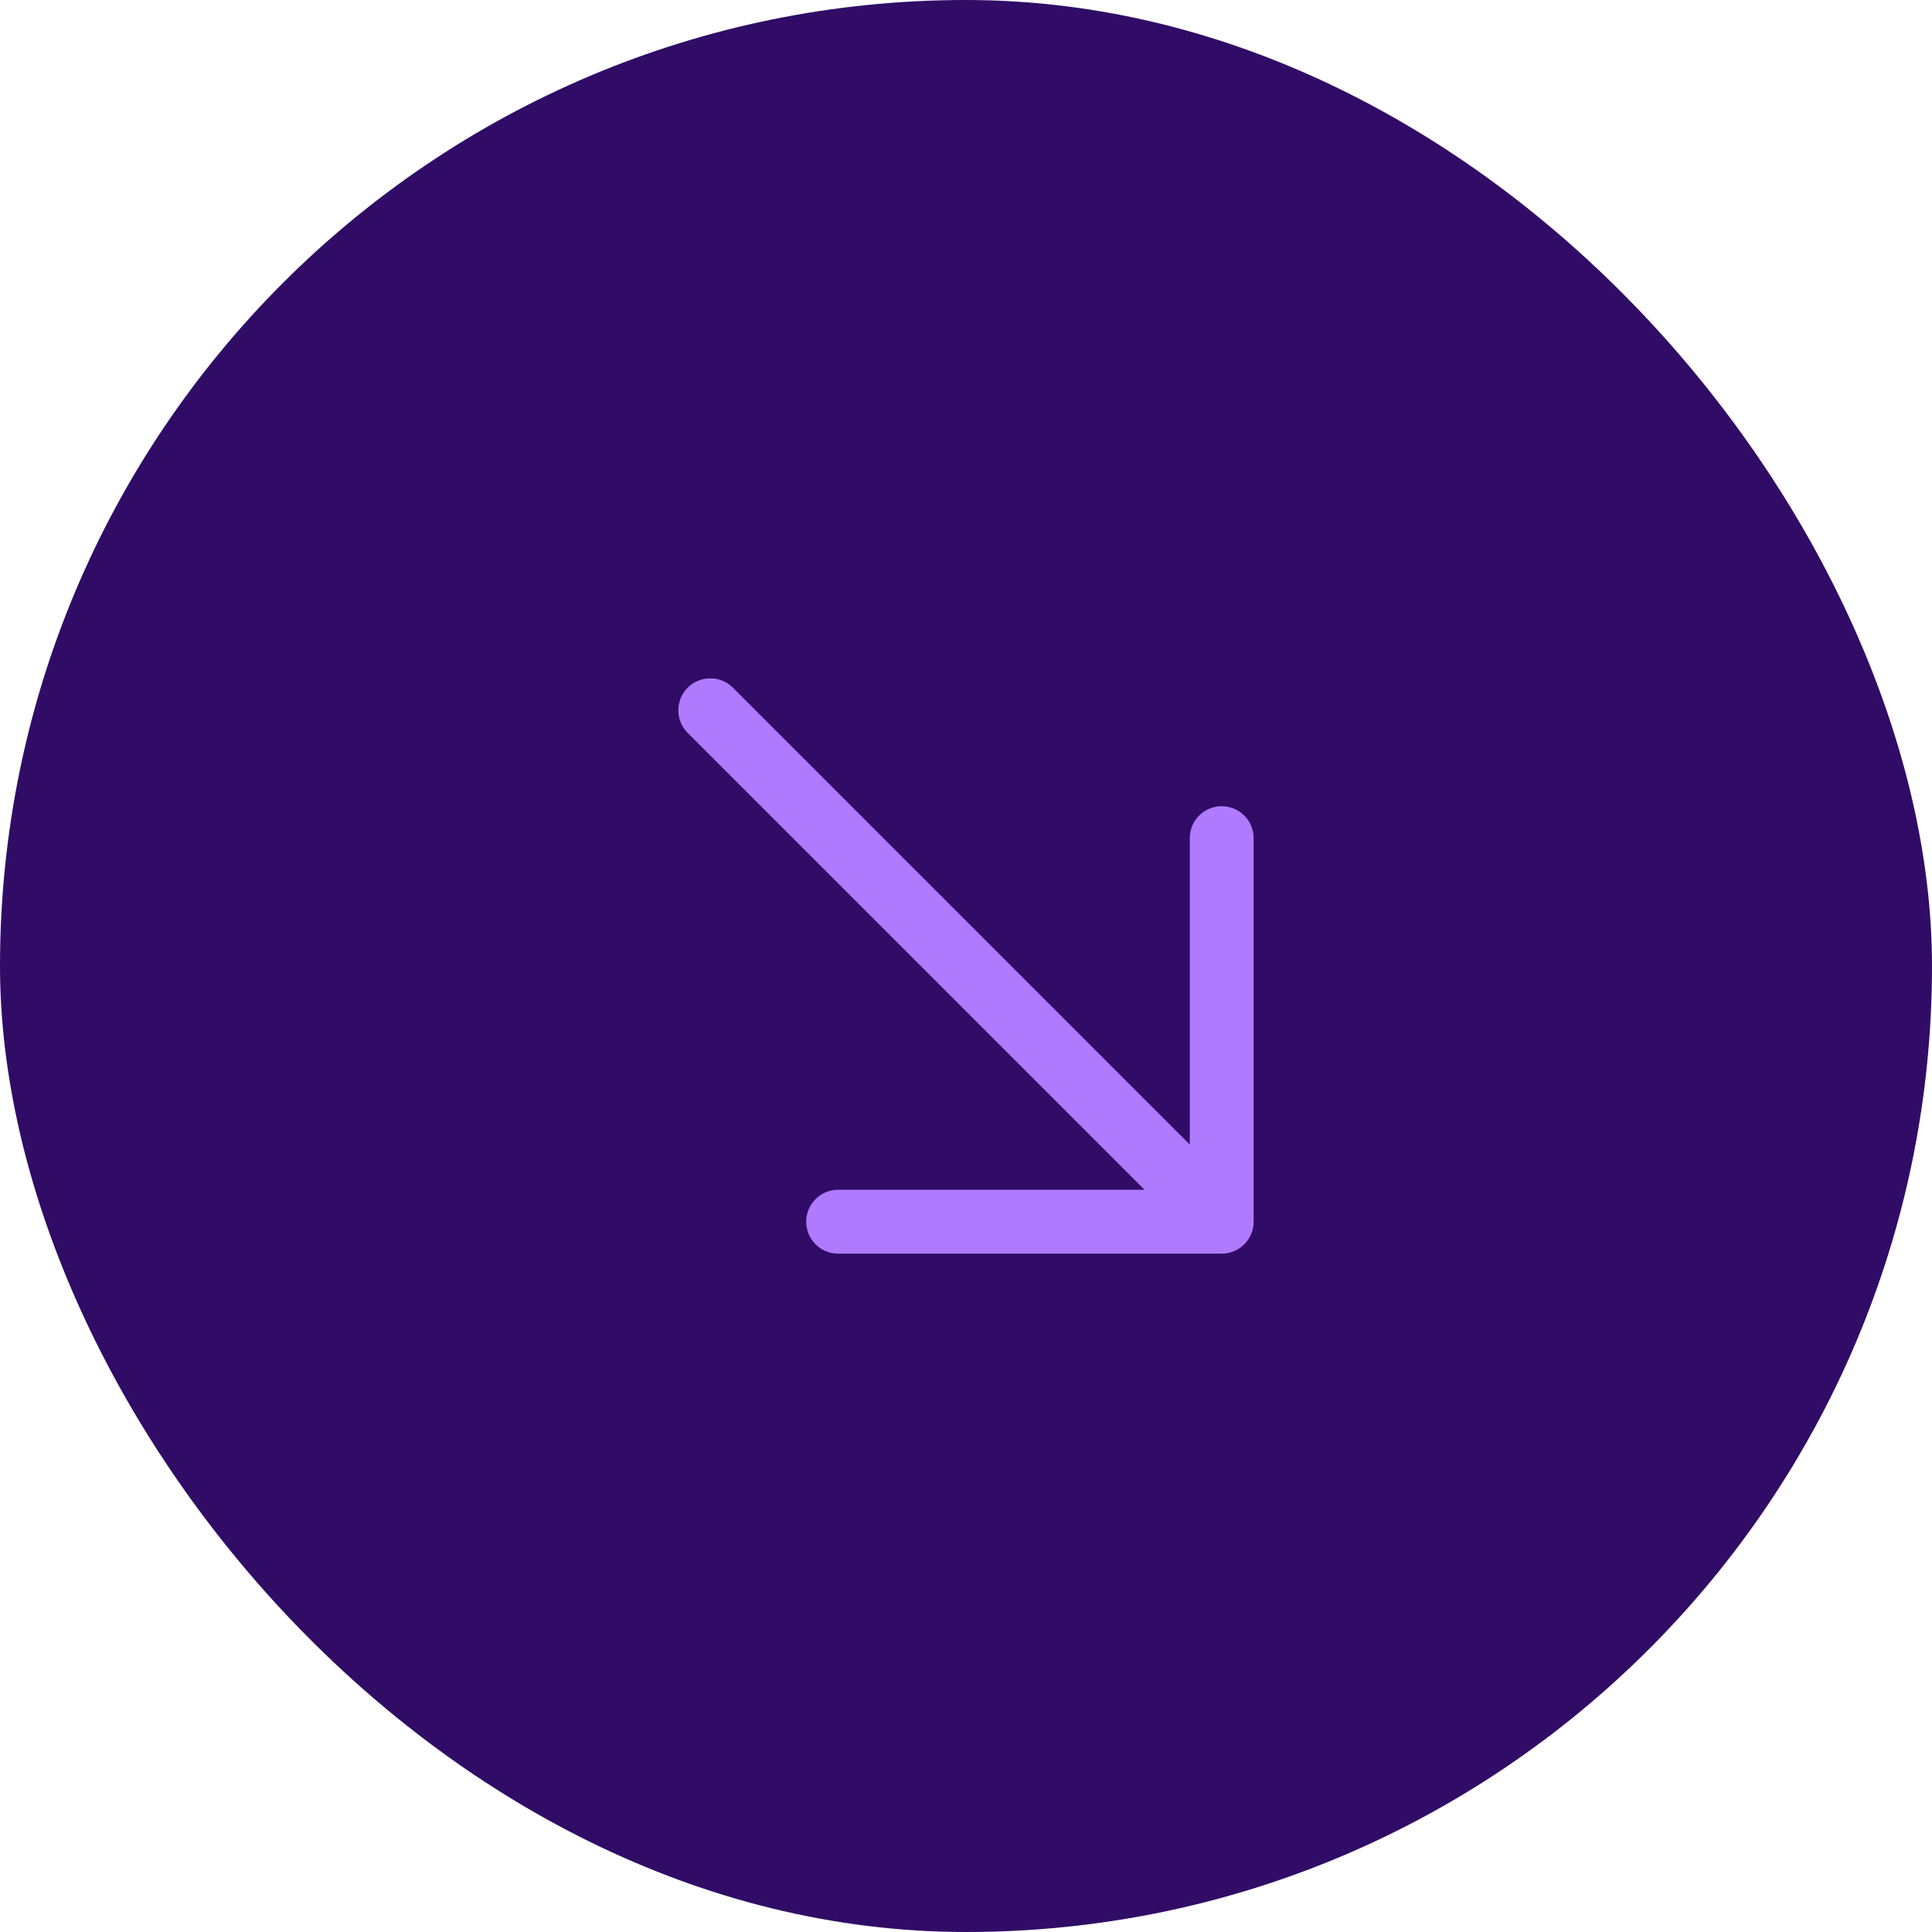 <svg width="34" height="34" viewBox="0 0 34 34" fill="none" xmlns="http://www.w3.org/2000/svg">
<rect width="34" height="34" rx="17" fill="#300C66"/>
<path fill-rule="evenodd" clip-rule="evenodd" d="M12.102 12.102C12.322 11.883 12.678 11.883 12.898 12.102L20.938 20.142L20.938 14.75C20.938 14.439 21.189 14.188 21.5 14.188C21.811 14.188 22.062 14.439 22.062 14.75L22.062 21.5C22.062 21.811 21.811 22.062 21.5 22.062L14.75 22.062C14.439 22.062 14.188 21.811 14.188 21.5C14.188 21.189 14.439 20.938 14.75 20.938L20.142 20.938L12.102 12.898C11.883 12.678 11.883 12.322 12.102 12.102Z" fill="#B07AFF"/>
</svg>

